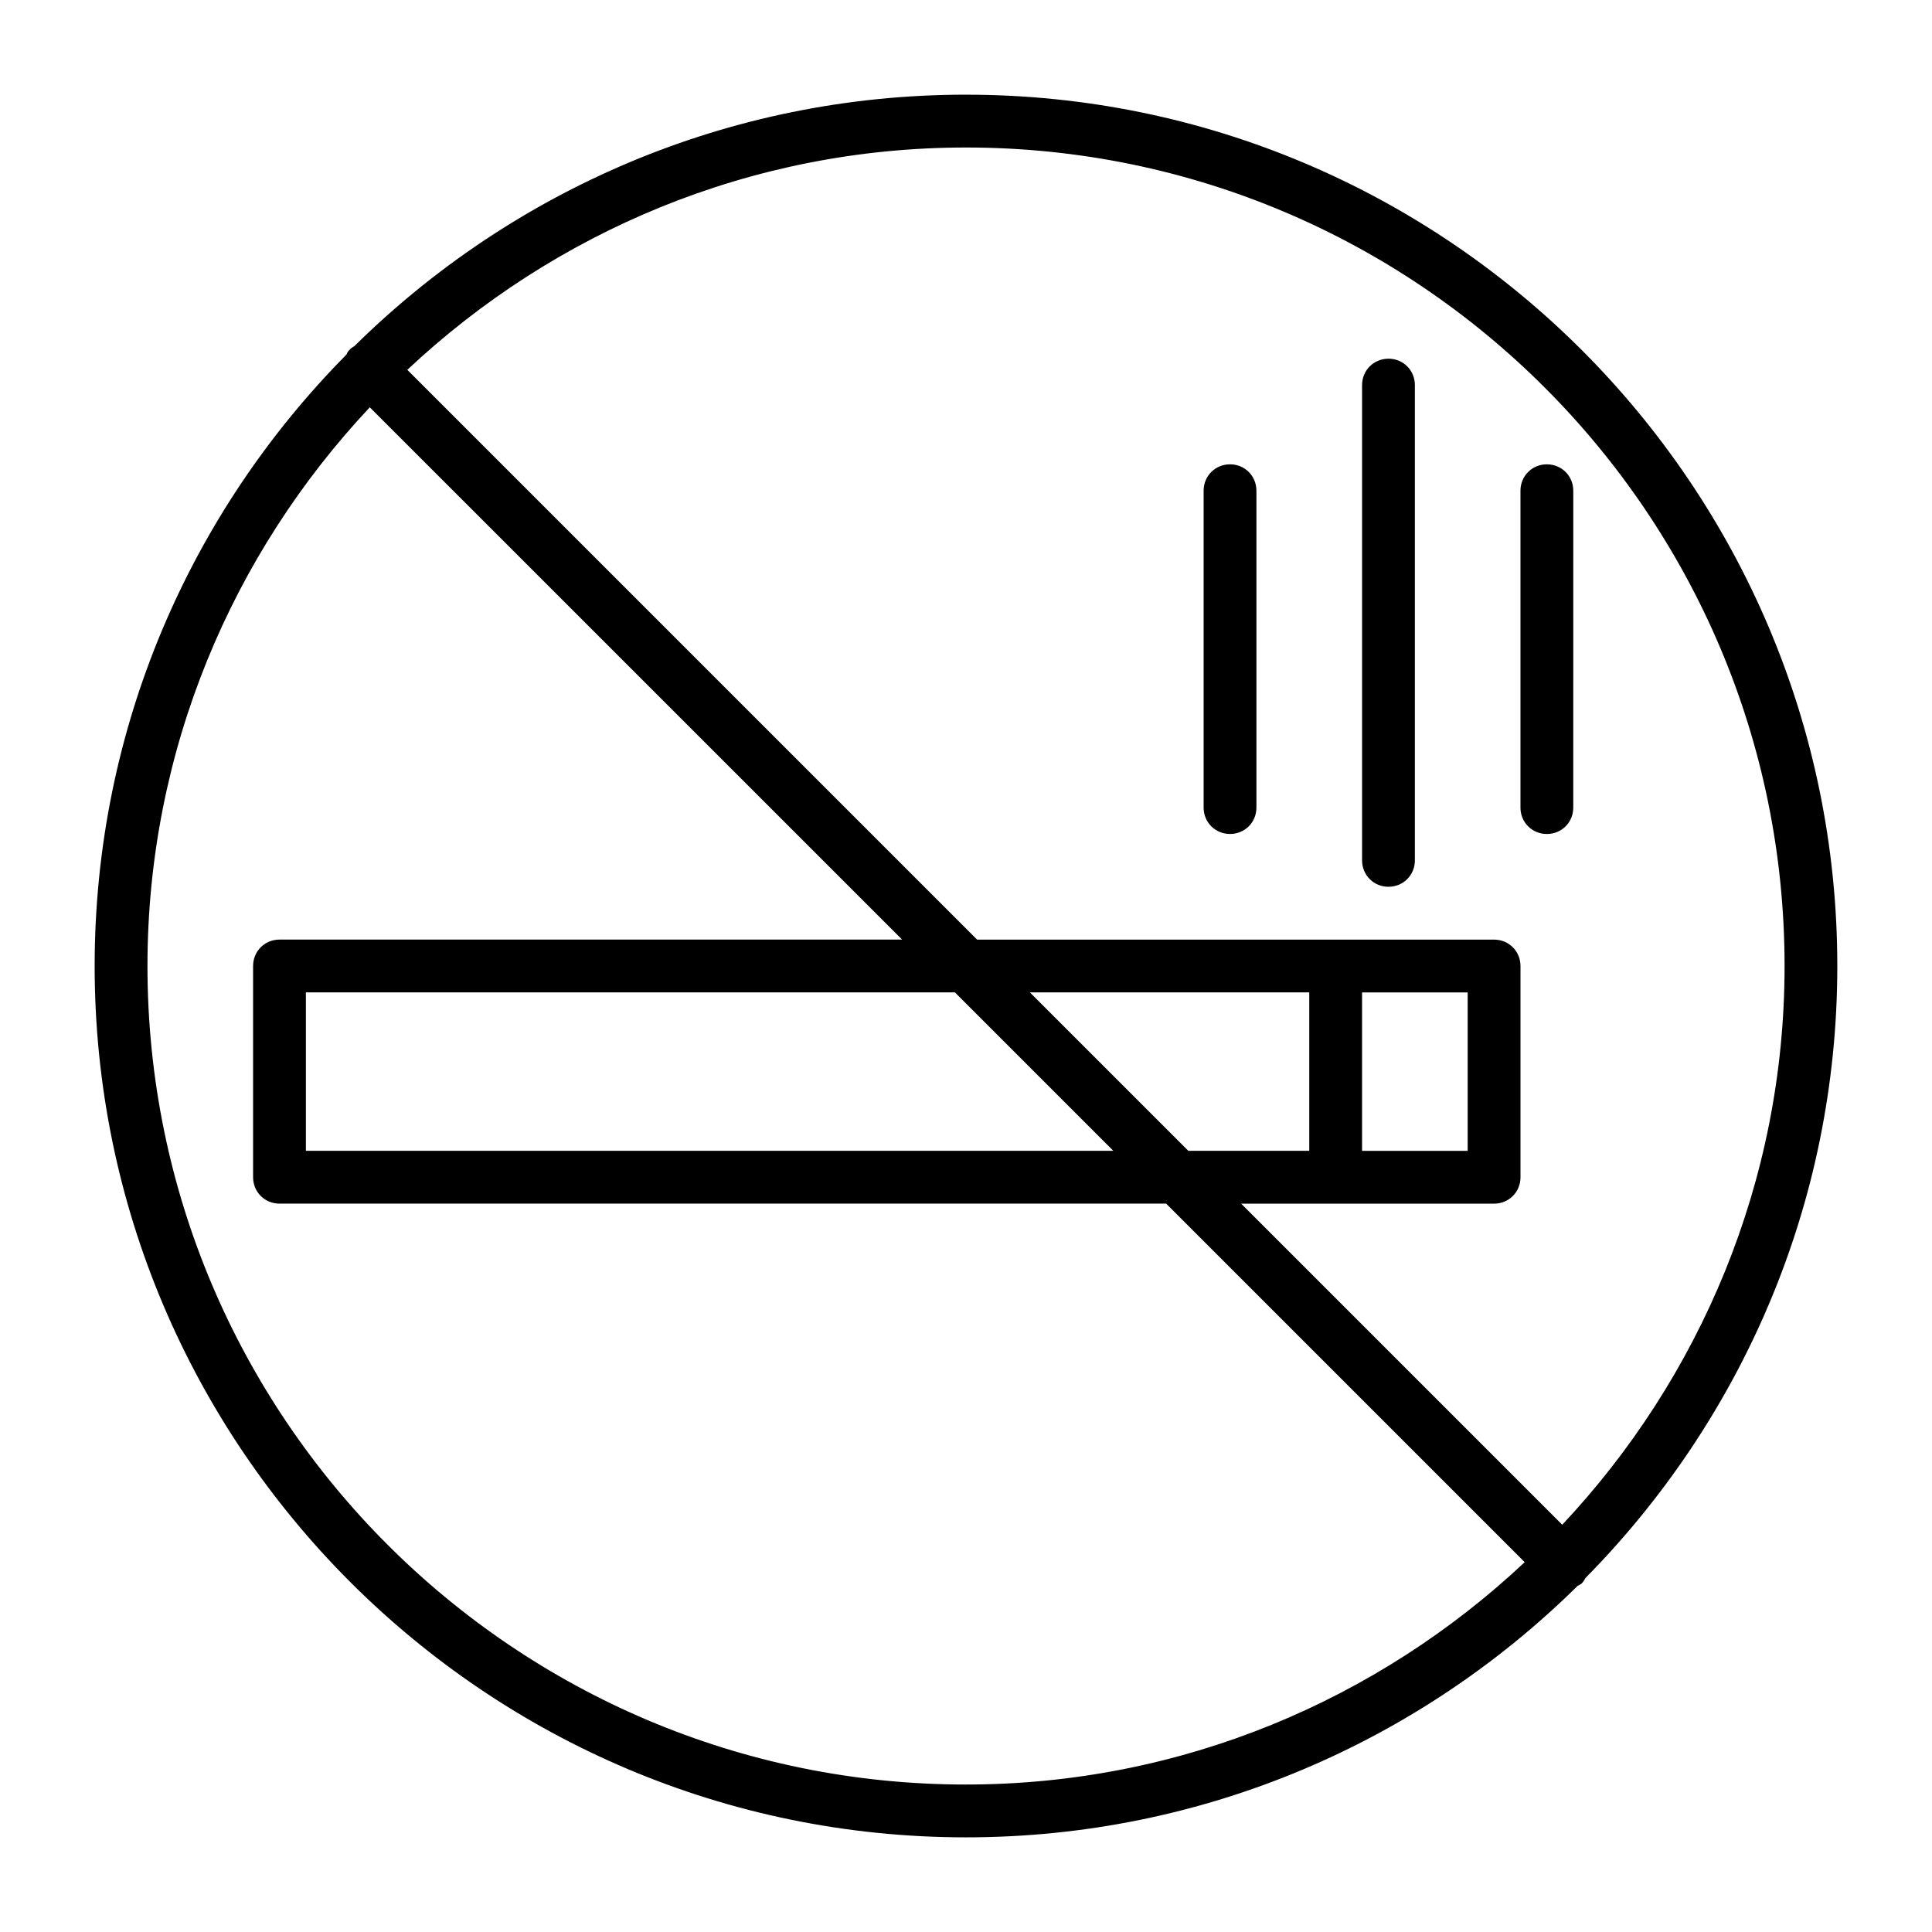 <?xml version="1.0" encoding="UTF-8"?>
<!-- Uploaded to: ICON Repo, www.iconrepo.com, Generator: ICON Repo Mixer Tools -->
<svg fill="#000000" width="800px" height="800px" version="1.1" viewBox="144 144 512 512" xmlns="http://www.w3.org/2000/svg">
 <g>
  <path d="m469.97 267.05c-3.918 0-6.996 3.078-6.996 6.996v83.969c0 3.918 3.078 6.996 6.996 6.996 3.918 0 6.996-3.078 6.996-6.996v-83.965c0-3.918-3.078-7-6.996-7z"/>
  <path d="m511.96 239.06c-3.918 0-6.996 3.078-6.996 6.996v125.95c0 3.918 3.078 6.996 6.996 6.996s6.996-3.078 6.996-6.996v-125.95c0-3.922-3.078-7-6.996-7z"/>
  <path d="m546.94 274.05v83.969c0 3.918 3.078 6.996 6.996 6.996s6.996-3.078 6.996-6.996l0.004-83.969c0-3.918-3.078-6.996-6.996-6.996-3.918-0.004-7 3.078-7 6.996z"/>
  <path d="m400 169.09c-63.117 0-120.36 25.469-162.06 66.613-0.422 0.281-0.98 0.562-1.262 0.98-0.418 0.281-0.699 0.84-0.84 1.262-41.285 41.703-66.754 98.941-66.754 162.06 0 127.35 103.56 230.91 230.91 230.91 63.117 0 120.36-25.469 162.06-66.613 0.418-0.281 0.98-0.418 1.258-0.84 0.418-0.418 0.559-0.84 0.84-1.258 41.285-41.852 66.754-99.09 66.754-162.2 0-127.35-103.56-230.91-230.91-230.91zm0 447.83c-119.66 0-216.92-97.266-216.92-216.92 0-57.238 22.531-109.3 58.918-148.06l141.07 141.06h-165c-3.918 0-6.996 3.078-6.996 6.996v55.98c0 3.918 3.078 6.996 6.996 6.996h234.97l95.023 95.023c-38.766 36.391-90.824 58.922-148.06 58.922zm39.043-167.94h-213.98v-41.984h172zm-22.109-41.984h74.031v41.984h-32.047zm141.07 141.07-85.086-85.086h67.031c3.918 0 6.996-3.078 6.996-6.996v-55.98c0-3.918-3.078-6.996-6.996-6.996h-137.01l-151-151c38.766-36.387 90.828-58.918 148.07-58.918 119.66 0 216.92 97.262 216.92 216.92 0 57.238-22.531 109.3-58.918 148.06zm-53.043-99.082v-41.984h27.988v41.984z"/>
 </g>
</svg>